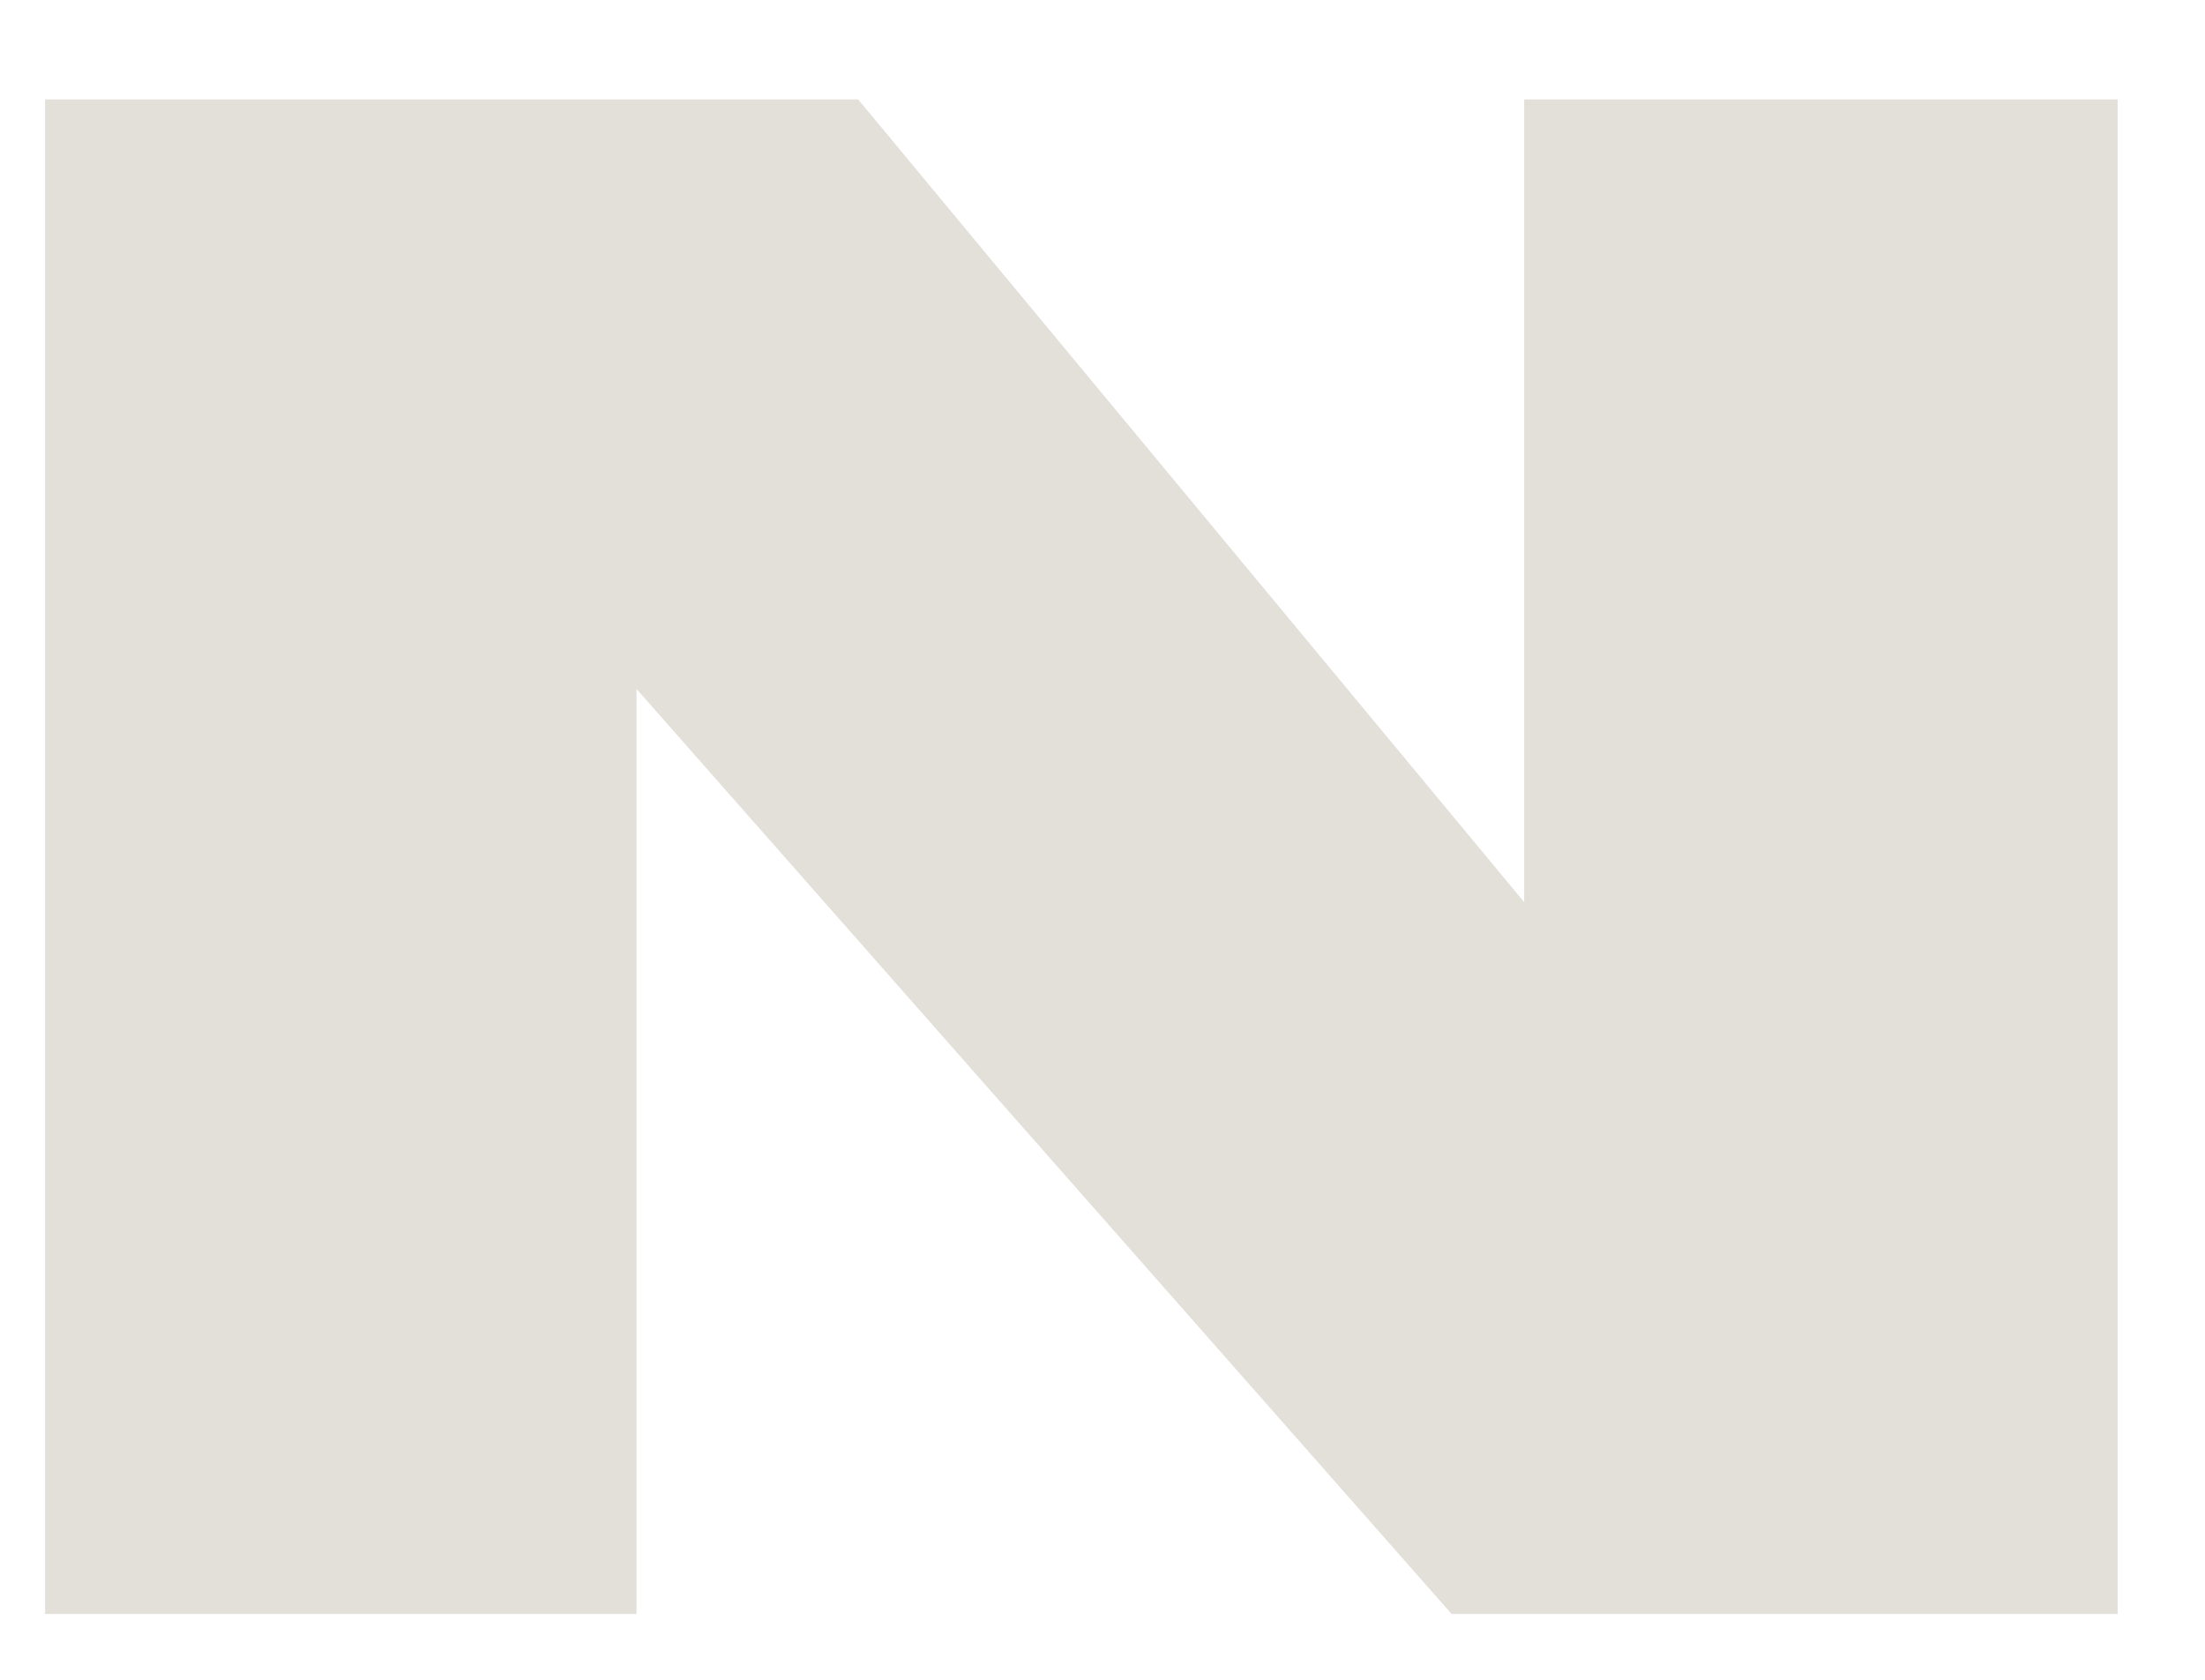 <svg width="21" height="16" viewBox="0 0 21 16" fill="none" xmlns="http://www.w3.org/2000/svg">
<path d="M14.525 0.947H20.168V15.373H13.825L6.062 6.562V15.373H0.43V0.947H8.173L14.516 8.593V0.947H14.525Z" fill="#E3DFD9"/>
</svg>
